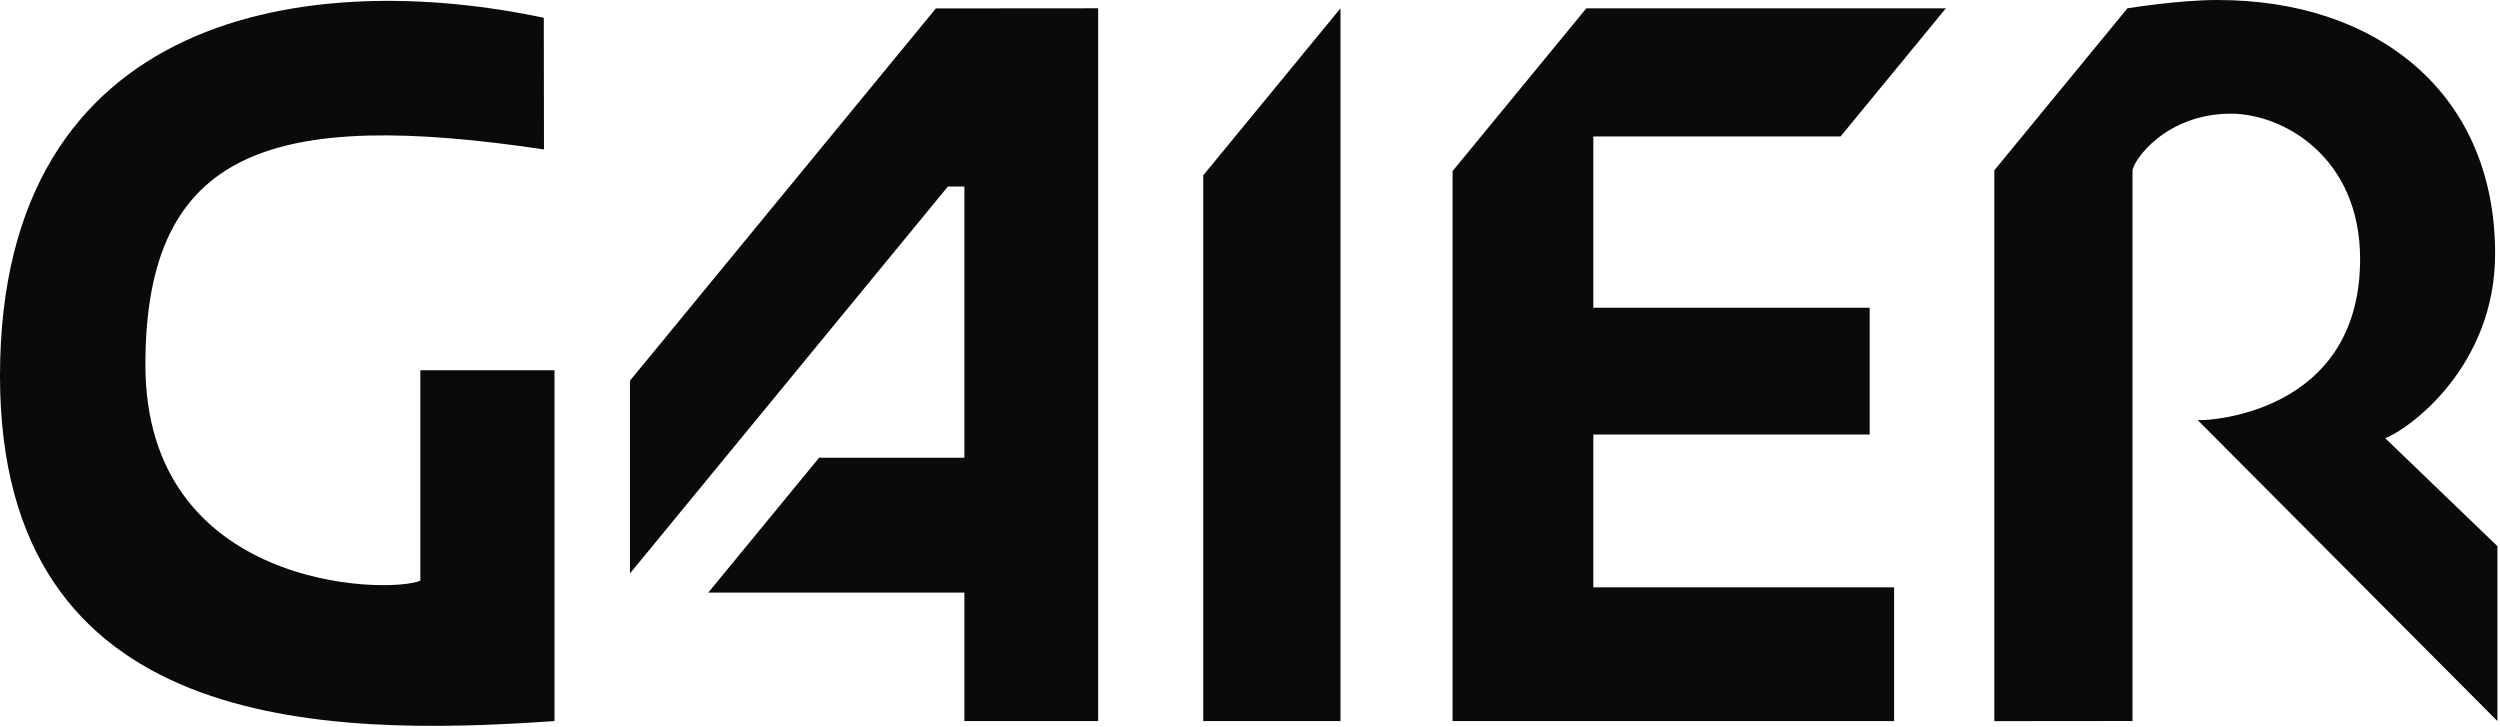 <svg width="653" height="190" viewBox="0 0 653 190" fill="none" xmlns="http://www.w3.org/2000/svg">
<path fill-rule="evenodd" clip-rule="evenodd" d="M247.595 48.718L164.545 149.788V99.44L244.449 2.199L286.839 2.165V188.344H251.899V154.784H185.003L213.947 119.56H251.899V48.718H247.595ZM314.288 45.796V188.344H350.14V2.165L314.288 45.796ZM379.411 188.344H494.739V153.403H416.175V113.495H488.357V80.378H416.175V35.651H480.753L508.266 2.169H414.352L379.411 44.69V188.344ZM623.009 114.45C629.406 112.03 651.728 95.677 651.728 66.274C651.728 46 644.524 29.045 630.889 17.22C617.888 5.959 600.011 0 579.172 0C569.018 0 555.685 2.169 555.685 2.169L520.92 44.479V188.361L557.008 188.326V44.686C557.008 42.116 565.582 29.693 582.721 29.693C596.287 29.693 616.459 40.952 616.459 67.669C616.459 108.574 575.807 109.727 575.392 109.727H574.032L652.327 188.344V142.657L623.009 114.45ZM144.84 188.344V96.706H109.794V151.685C100.775 155.293 37.978 153.886 37.978 95.254C37.978 38.308 71.964 28.615 142.089 39.032L142.038 4.648C81.835 -8.142 0 2.199 0 98.191C0 191.179 83.841 192.593 144.84 188.344Z" fill="#0A0A0A"/>
</svg>
